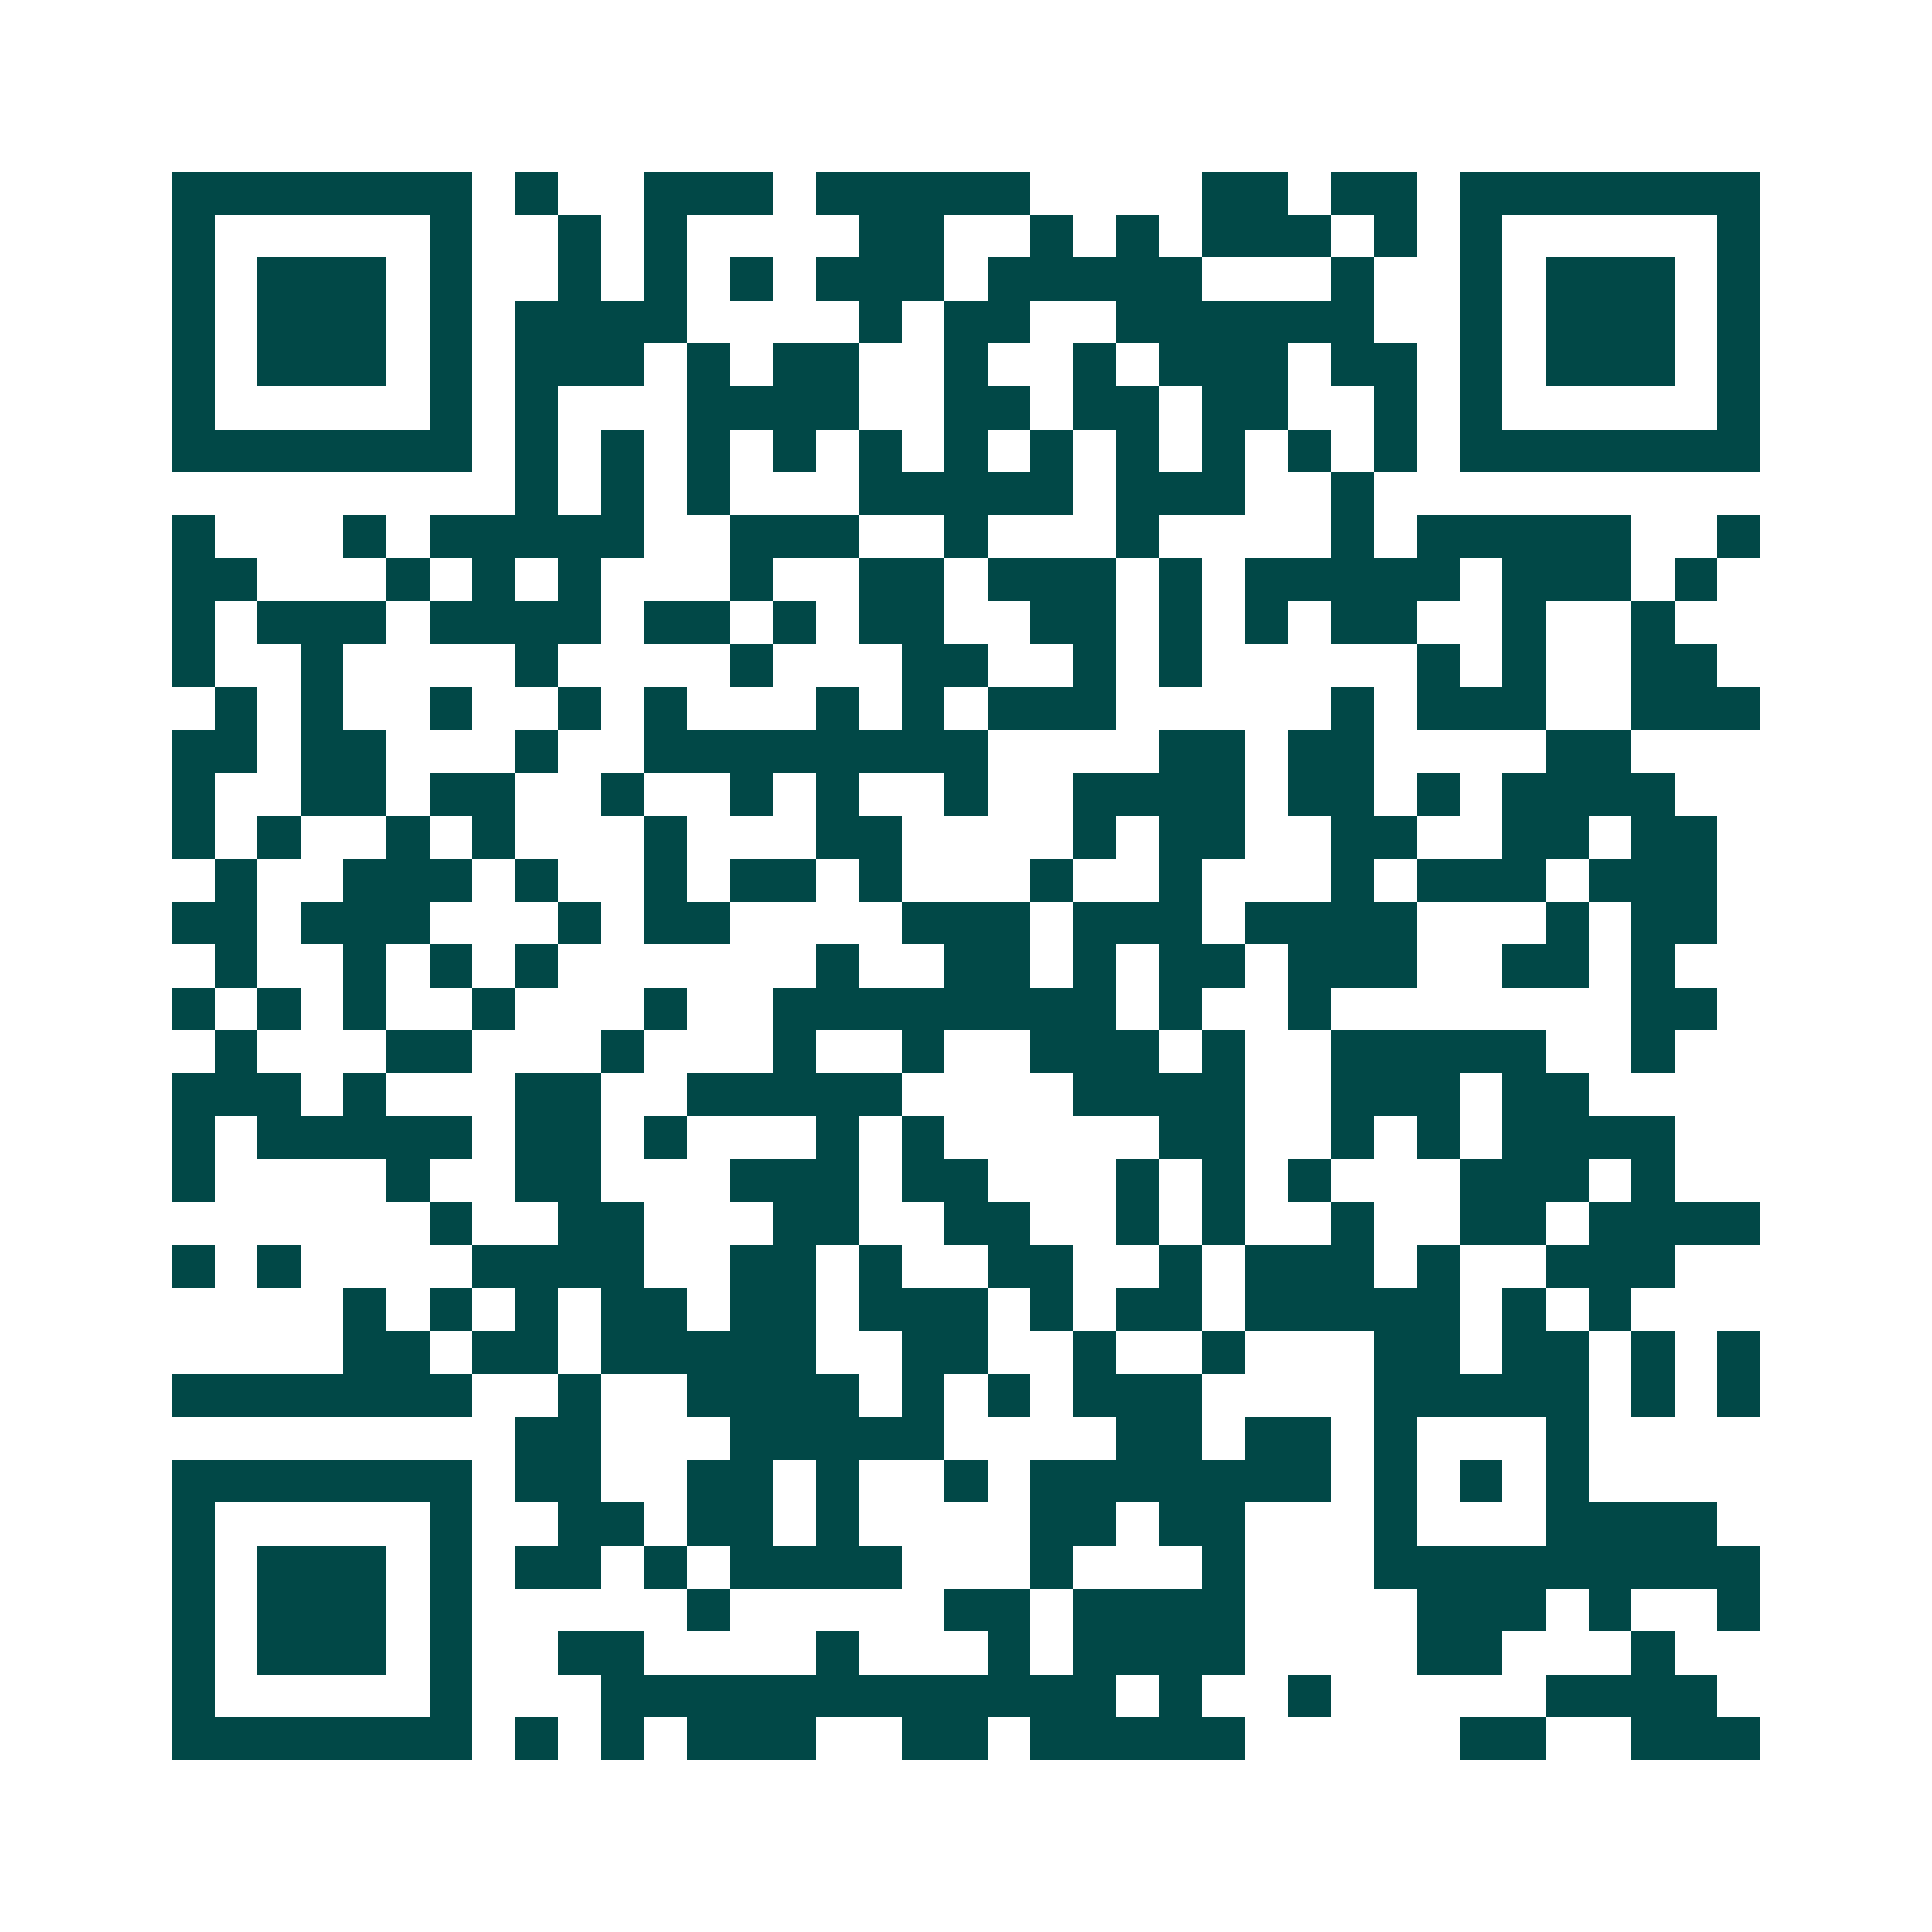 <svg xmlns="http://www.w3.org/2000/svg" width="200" height="200" viewBox="0 0 45 45" shape-rendering="crispEdges"><path fill="#ffffff" d="M0 0h45v45H0z"/><path stroke="#014847" d="M4 4.5h7m1 0h1m2 0h3m1 0h5m4 0h2m1 0h2m1 0h7M4 5.5h1m5 0h1m2 0h1m1 0h1m4 0h2m2 0h1m1 0h1m1 0h3m1 0h1m1 0h1m5 0h1M4 6.5h1m1 0h3m1 0h1m2 0h1m1 0h1m1 0h1m1 0h3m1 0h5m3 0h1m2 0h1m1 0h3m1 0h1M4 7.5h1m1 0h3m1 0h1m1 0h4m4 0h1m1 0h2m2 0h6m2 0h1m1 0h3m1 0h1M4 8.5h1m1 0h3m1 0h1m1 0h3m1 0h1m1 0h2m2 0h1m2 0h1m1 0h3m1 0h2m1 0h1m1 0h3m1 0h1M4 9.5h1m5 0h1m1 0h1m3 0h4m2 0h2m1 0h2m1 0h2m2 0h1m1 0h1m5 0h1M4 10.5h7m1 0h1m1 0h1m1 0h1m1 0h1m1 0h1m1 0h1m1 0h1m1 0h1m1 0h1m1 0h1m1 0h1m1 0h7M12 11.5h1m1 0h1m1 0h1m3 0h5m1 0h3m2 0h1M4 12.5h1m3 0h1m1 0h5m2 0h3m2 0h1m3 0h1m4 0h1m1 0h5m2 0h1M4 13.5h2m3 0h1m1 0h1m1 0h1m3 0h1m2 0h2m1 0h3m1 0h1m1 0h5m1 0h3m1 0h1M4 14.5h1m1 0h3m1 0h4m1 0h2m1 0h1m1 0h2m2 0h2m1 0h1m1 0h1m1 0h2m2 0h1m2 0h1M4 15.5h1m2 0h1m4 0h1m4 0h1m3 0h2m2 0h1m1 0h1m5 0h1m1 0h1m2 0h2M5 16.5h1m1 0h1m2 0h1m2 0h1m1 0h1m3 0h1m1 0h1m1 0h3m5 0h1m1 0h3m2 0h3M4 17.5h2m1 0h2m3 0h1m2 0h8m4 0h2m1 0h2m4 0h2M4 18.5h1m2 0h2m1 0h2m2 0h1m2 0h1m1 0h1m2 0h1m2 0h4m1 0h2m1 0h1m1 0h4M4 19.5h1m1 0h1m2 0h1m1 0h1m3 0h1m3 0h2m4 0h1m1 0h2m2 0h2m2 0h2m1 0h2M5 20.5h1m2 0h3m1 0h1m2 0h1m1 0h2m1 0h1m3 0h1m2 0h1m3 0h1m1 0h3m1 0h3M4 21.5h2m1 0h3m3 0h1m1 0h2m4 0h3m1 0h3m1 0h4m3 0h1m1 0h2M5 22.5h1m2 0h1m1 0h1m1 0h1m6 0h1m2 0h2m1 0h1m1 0h2m1 0h3m2 0h2m1 0h1M4 23.5h1m1 0h1m1 0h1m2 0h1m3 0h1m2 0h8m1 0h1m2 0h1m7 0h2M5 24.5h1m3 0h2m3 0h1m3 0h1m2 0h1m2 0h3m1 0h1m2 0h5m2 0h1M4 25.5h3m1 0h1m3 0h2m2 0h5m4 0h4m2 0h3m1 0h2M4 26.5h1m1 0h5m1 0h2m1 0h1m3 0h1m1 0h1m5 0h2m2 0h1m1 0h1m1 0h4M4 27.5h1m4 0h1m2 0h2m3 0h3m1 0h2m3 0h1m1 0h1m1 0h1m3 0h3m1 0h1M10 28.5h1m2 0h2m3 0h2m2 0h2m2 0h1m1 0h1m2 0h1m2 0h2m1 0h4M4 29.5h1m1 0h1m4 0h4m2 0h2m1 0h1m2 0h2m2 0h1m1 0h3m1 0h1m2 0h3M8 30.5h1m1 0h1m1 0h1m1 0h2m1 0h2m1 0h3m1 0h1m1 0h2m1 0h5m1 0h1m1 0h1M8 31.5h2m1 0h2m1 0h5m2 0h2m2 0h1m2 0h1m3 0h2m1 0h2m1 0h1m1 0h1M4 32.5h7m2 0h1m2 0h4m1 0h1m1 0h1m1 0h3m4 0h5m1 0h1m1 0h1M12 33.5h2m3 0h5m4 0h2m1 0h2m1 0h1m3 0h1M4 34.5h7m1 0h2m2 0h2m1 0h1m2 0h1m1 0h7m1 0h1m1 0h1m1 0h1M4 35.5h1m5 0h1m2 0h2m1 0h2m1 0h1m4 0h2m1 0h2m3 0h1m3 0h4M4 36.5h1m1 0h3m1 0h1m1 0h2m1 0h1m1 0h4m3 0h1m3 0h1m3 0h9M4 37.5h1m1 0h3m1 0h1m5 0h1m5 0h2m1 0h4m4 0h3m1 0h1m2 0h1M4 38.5h1m1 0h3m1 0h1m2 0h2m4 0h1m3 0h1m1 0h4m4 0h2m3 0h1M4 39.5h1m5 0h1m3 0h12m1 0h1m2 0h1m5 0h4M4 40.5h7m1 0h1m1 0h1m1 0h3m2 0h2m1 0h5m5 0h2m2 0h3"/></svg>
